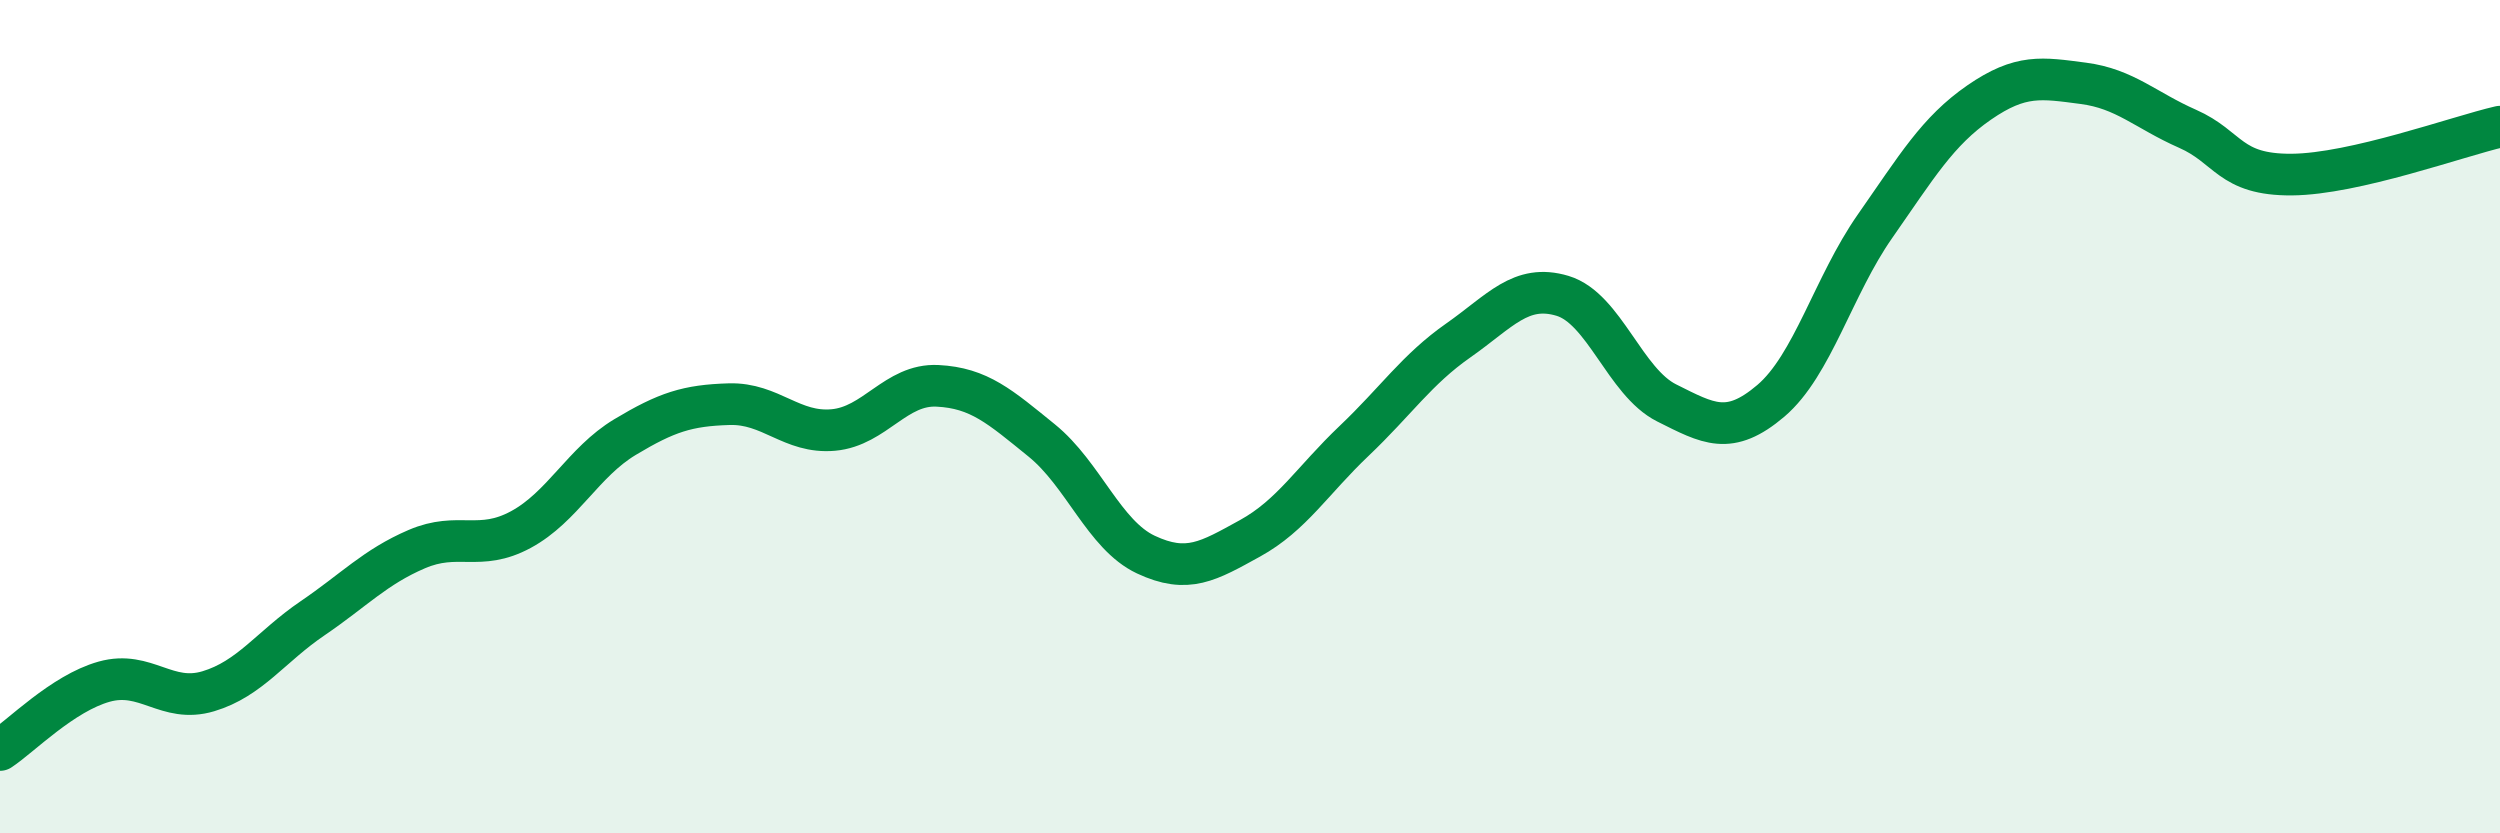 
    <svg width="60" height="20" viewBox="0 0 60 20" xmlns="http://www.w3.org/2000/svg">
      <path
        d="M 0,18 C 0.5,17.67 1.5,16.64 2.5,16.36 C 3.5,16.08 4,16.89 5,16.59 C 6,16.29 6.5,15.52 7.5,14.84 C 8.5,14.16 9,13.61 10,13.18 C 11,12.75 11.5,13.25 12.5,12.71 C 13.5,12.17 14,11.09 15,10.49 C 16,9.89 16.5,9.73 17.5,9.7 C 18.5,9.67 19,10.41 20,10.32 C 21,10.23 21.5,9.21 22.5,9.26 C 23.5,9.31 24,9.76 25,10.57 C 26,11.38 26.5,12.84 27.5,13.31 C 28.5,13.78 29,13.47 30,12.92 C 31,12.37 31.5,11.53 32.5,10.58 C 33.5,9.63 34,8.87 35,8.17 C 36,7.47 36.5,6.8 37.5,7.1 C 38.5,7.4 39,9.17 40,9.67 C 41,10.17 41.5,10.47 42.5,9.62 C 43.5,8.77 44,6.86 45,5.43 C 46,4 46.5,3.15 47.5,2.46 C 48.5,1.77 49,1.87 50,2 C 51,2.13 51.5,2.65 52.5,3.09 C 53.5,3.53 53.5,4.2 55,4.19 C 56.5,4.18 59,3.27 60,3.04L60 20L0 20Z"
        fill="#008740"
        opacity="0.1"
        stroke-linecap="round"
        stroke-linejoin="round"
      />
      <path
        d="M 0,18 C 0.5,17.67 1.5,16.64 2.5,16.36 C 3.5,16.08 4,16.89 5,16.59 C 6,16.29 6.5,15.52 7.5,14.84 C 8.5,14.16 9,13.61 10,13.18 C 11,12.75 11.5,13.25 12.5,12.71 C 13.5,12.17 14,11.09 15,10.49 C 16,9.89 16.5,9.73 17.5,9.7 C 18.5,9.67 19,10.41 20,10.32 C 21,10.23 21.5,9.21 22.5,9.26 C 23.5,9.31 24,9.76 25,10.57 C 26,11.38 26.5,12.84 27.5,13.31 C 28.5,13.78 29,13.47 30,12.92 C 31,12.37 31.5,11.53 32.5,10.58 C 33.5,9.63 34,8.87 35,8.17 C 36,7.47 36.5,6.8 37.5,7.1 C 38.5,7.4 39,9.17 40,9.67 C 41,10.17 41.5,10.47 42.5,9.62 C 43.5,8.77 44,6.86 45,5.43 C 46,4 46.5,3.15 47.5,2.46 C 48.5,1.77 49,1.87 50,2 C 51,2.13 51.5,2.65 52.5,3.09 C 53.5,3.53 53.5,4.2 55,4.19 C 56.5,4.18 59,3.27 60,3.04"
        stroke="#008740"
        stroke-width="1"
        fill="none"
        stroke-linecap="round"
        stroke-linejoin="round"
      />
    </svg>
  